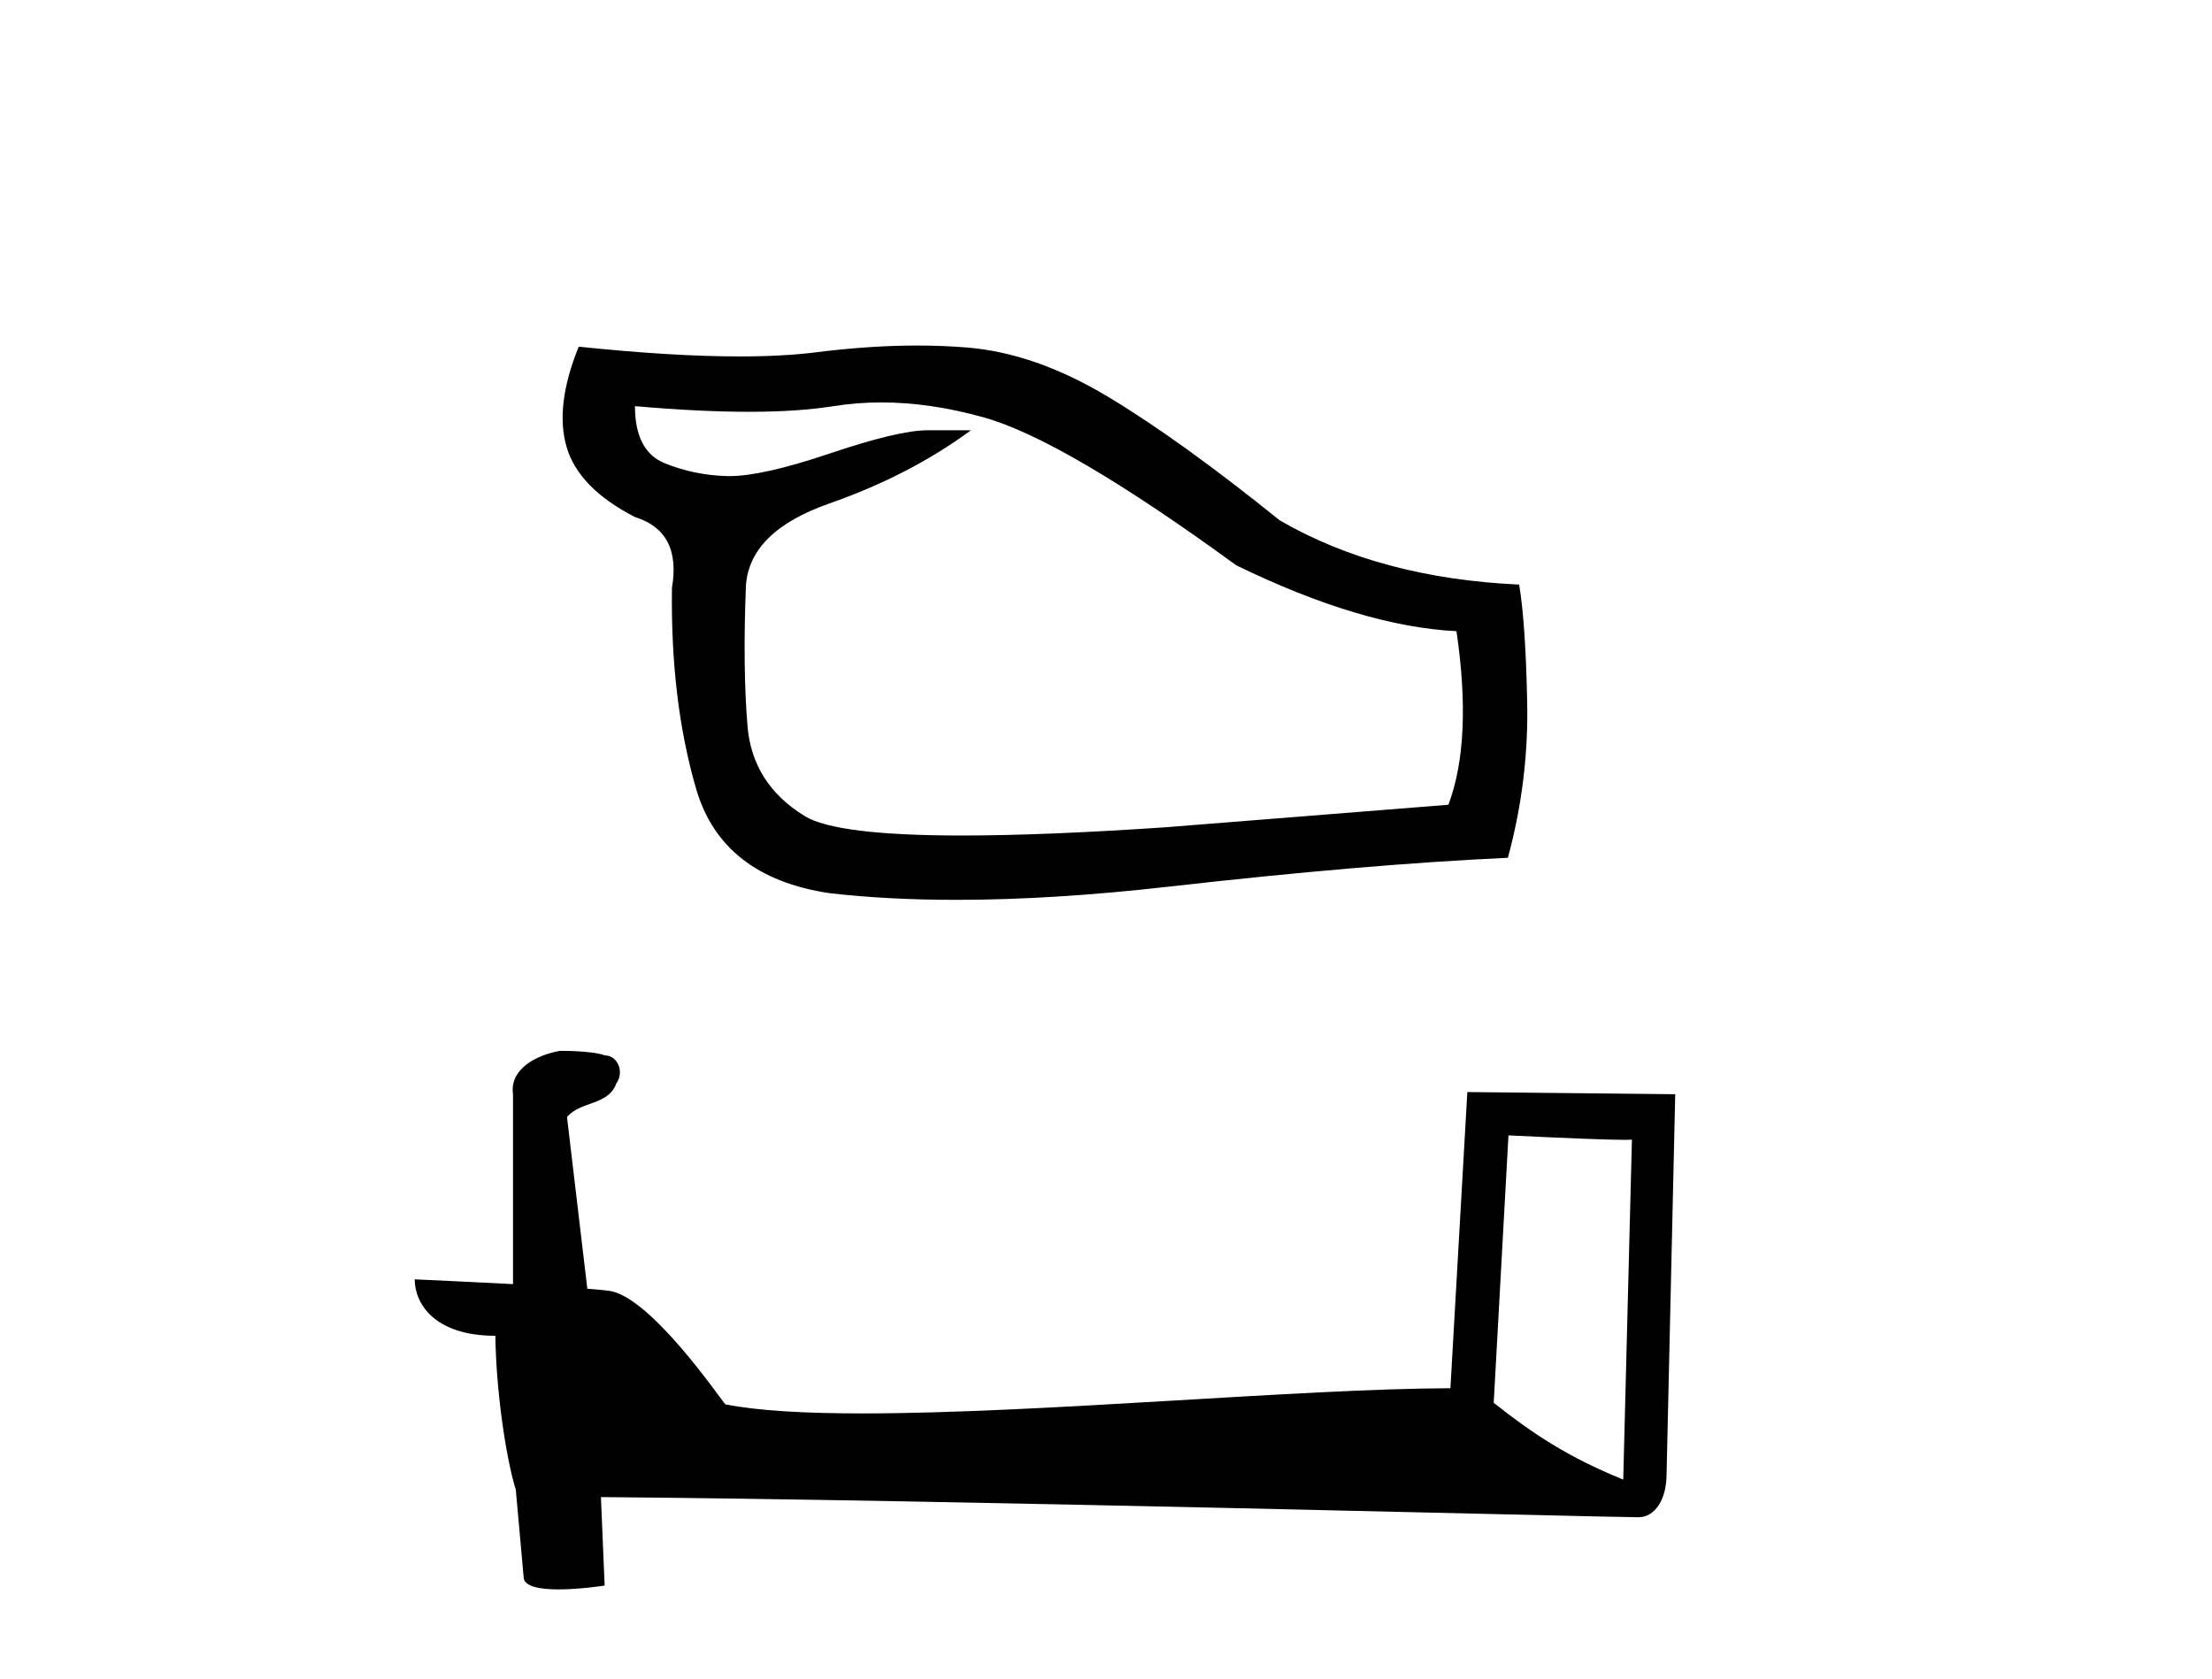 <?xml version='1.0' encoding='UTF-8' standalone='yes'?><svg xmlns='http://www.w3.org/2000/svg' xmlns:xlink='http://www.w3.org/1999/xlink' width='54.0' height='41.0' ><path d='M 21.514 9.826 Q 22.709 9.826 24.017 10.192 Q 25.98 10.741 30.179 13.803 Q 33.24 15.294 35.556 15.412 Q 35.948 18.08 35.359 19.65 L 28.452 20.2 Q 25.484 20.401 23.487 20.401 Q 20.415 20.401 19.642 19.925 Q 18.366 19.14 18.248 17.727 Q 18.131 16.314 18.209 14.313 Q 18.288 12.978 20.25 12.292 Q 22.212 11.605 23.703 10.506 L 22.644 10.506 Q 21.937 10.506 20.25 11.075 Q 18.619 11.625 17.812 11.625 Q 17.785 11.625 17.758 11.625 Q 16.953 11.605 16.227 11.311 Q 15.501 11.016 15.501 9.917 L 15.501 9.917 Q 17.071 10.055 18.283 10.055 Q 19.494 10.055 20.348 9.917 Q 20.917 9.826 21.514 9.826 ZM 22.395 8.437 Q 21.23 8.437 19.916 8.603 Q 19.12 8.703 18.053 8.703 Q 16.411 8.703 14.128 8.465 Q 13.539 9.917 13.833 10.918 Q 14.128 11.919 15.501 12.625 Q 16.639 12.978 16.404 14.352 Q 16.365 17.099 16.993 19.258 Q 17.62 21.416 20.25 21.809 Q 21.673 21.972 23.344 21.972 Q 25.684 21.972 28.511 21.652 Q 33.358 21.102 36.811 20.945 Q 37.322 19.062 37.282 17.138 Q 37.243 15.215 37.086 14.274 Q 33.672 14.117 31.239 12.704 Q 28.805 10.741 27.039 9.682 Q 25.273 8.622 23.605 8.485 Q 23.022 8.437 22.395 8.437 Z' style='fill:#000000;stroke:none' /><path d='M 36.825 27.723 C 38.414 27.8 39.292 27.832 39.668 27.832 C 39.746 27.832 39.802 27.831 39.839 27.828 L 39.839 27.828 L 39.627 36.128 C 38.263 35.572 37.422 35.009 36.465 34.253 L 36.825 27.723 ZM 13.751 25.659 C 13.705 25.659 13.672 25.66 13.657 25.661 C 13.132 25.758 12.433 26.078 12.524 26.723 C 12.524 28.267 12.524 29.811 12.524 31.355 C 11.495 31.301 10.438 31.253 10.124 31.238 L 10.124 31.238 C 10.124 31.82 10.595 32.616 12.093 32.616 C 12.11 33.929 12.339 35.537 12.586 36.358 C 12.587 36.357 12.589 36.356 12.59 36.355 L 12.783 38.506 C 12.783 38.744 13.191 38.809 13.636 38.809 C 14.171 38.809 14.761 38.715 14.761 38.715 L 14.67 36.555 L 14.67 36.555 C 23.104 36.621 39.198 37.047 39.996 37.047 C 40.409 37.047 40.685 36.605 40.685 35.989 L 40.896 26.718 L 35.821 26.665 L 35.408 33.897 C 31.73 33.908 25.376 34.512 21.057 34.512 C 19.684 34.512 18.517 34.451 17.706 34.29 C 17.542 34.093 15.957 31.783 14.949 31.533 C 14.87 31.513 14.633 31.491 14.338 31.468 C 14.173 30.07 14.008 28.673 13.842 27.276 C 14.159 26.887 14.859 26.993 15.045 26.454 C 15.236 26.201 15.107 25.779 14.762 25.769 C 14.542 25.682 13.982 25.659 13.751 25.659 Z' style='fill:#000000;stroke:none' /></svg>
